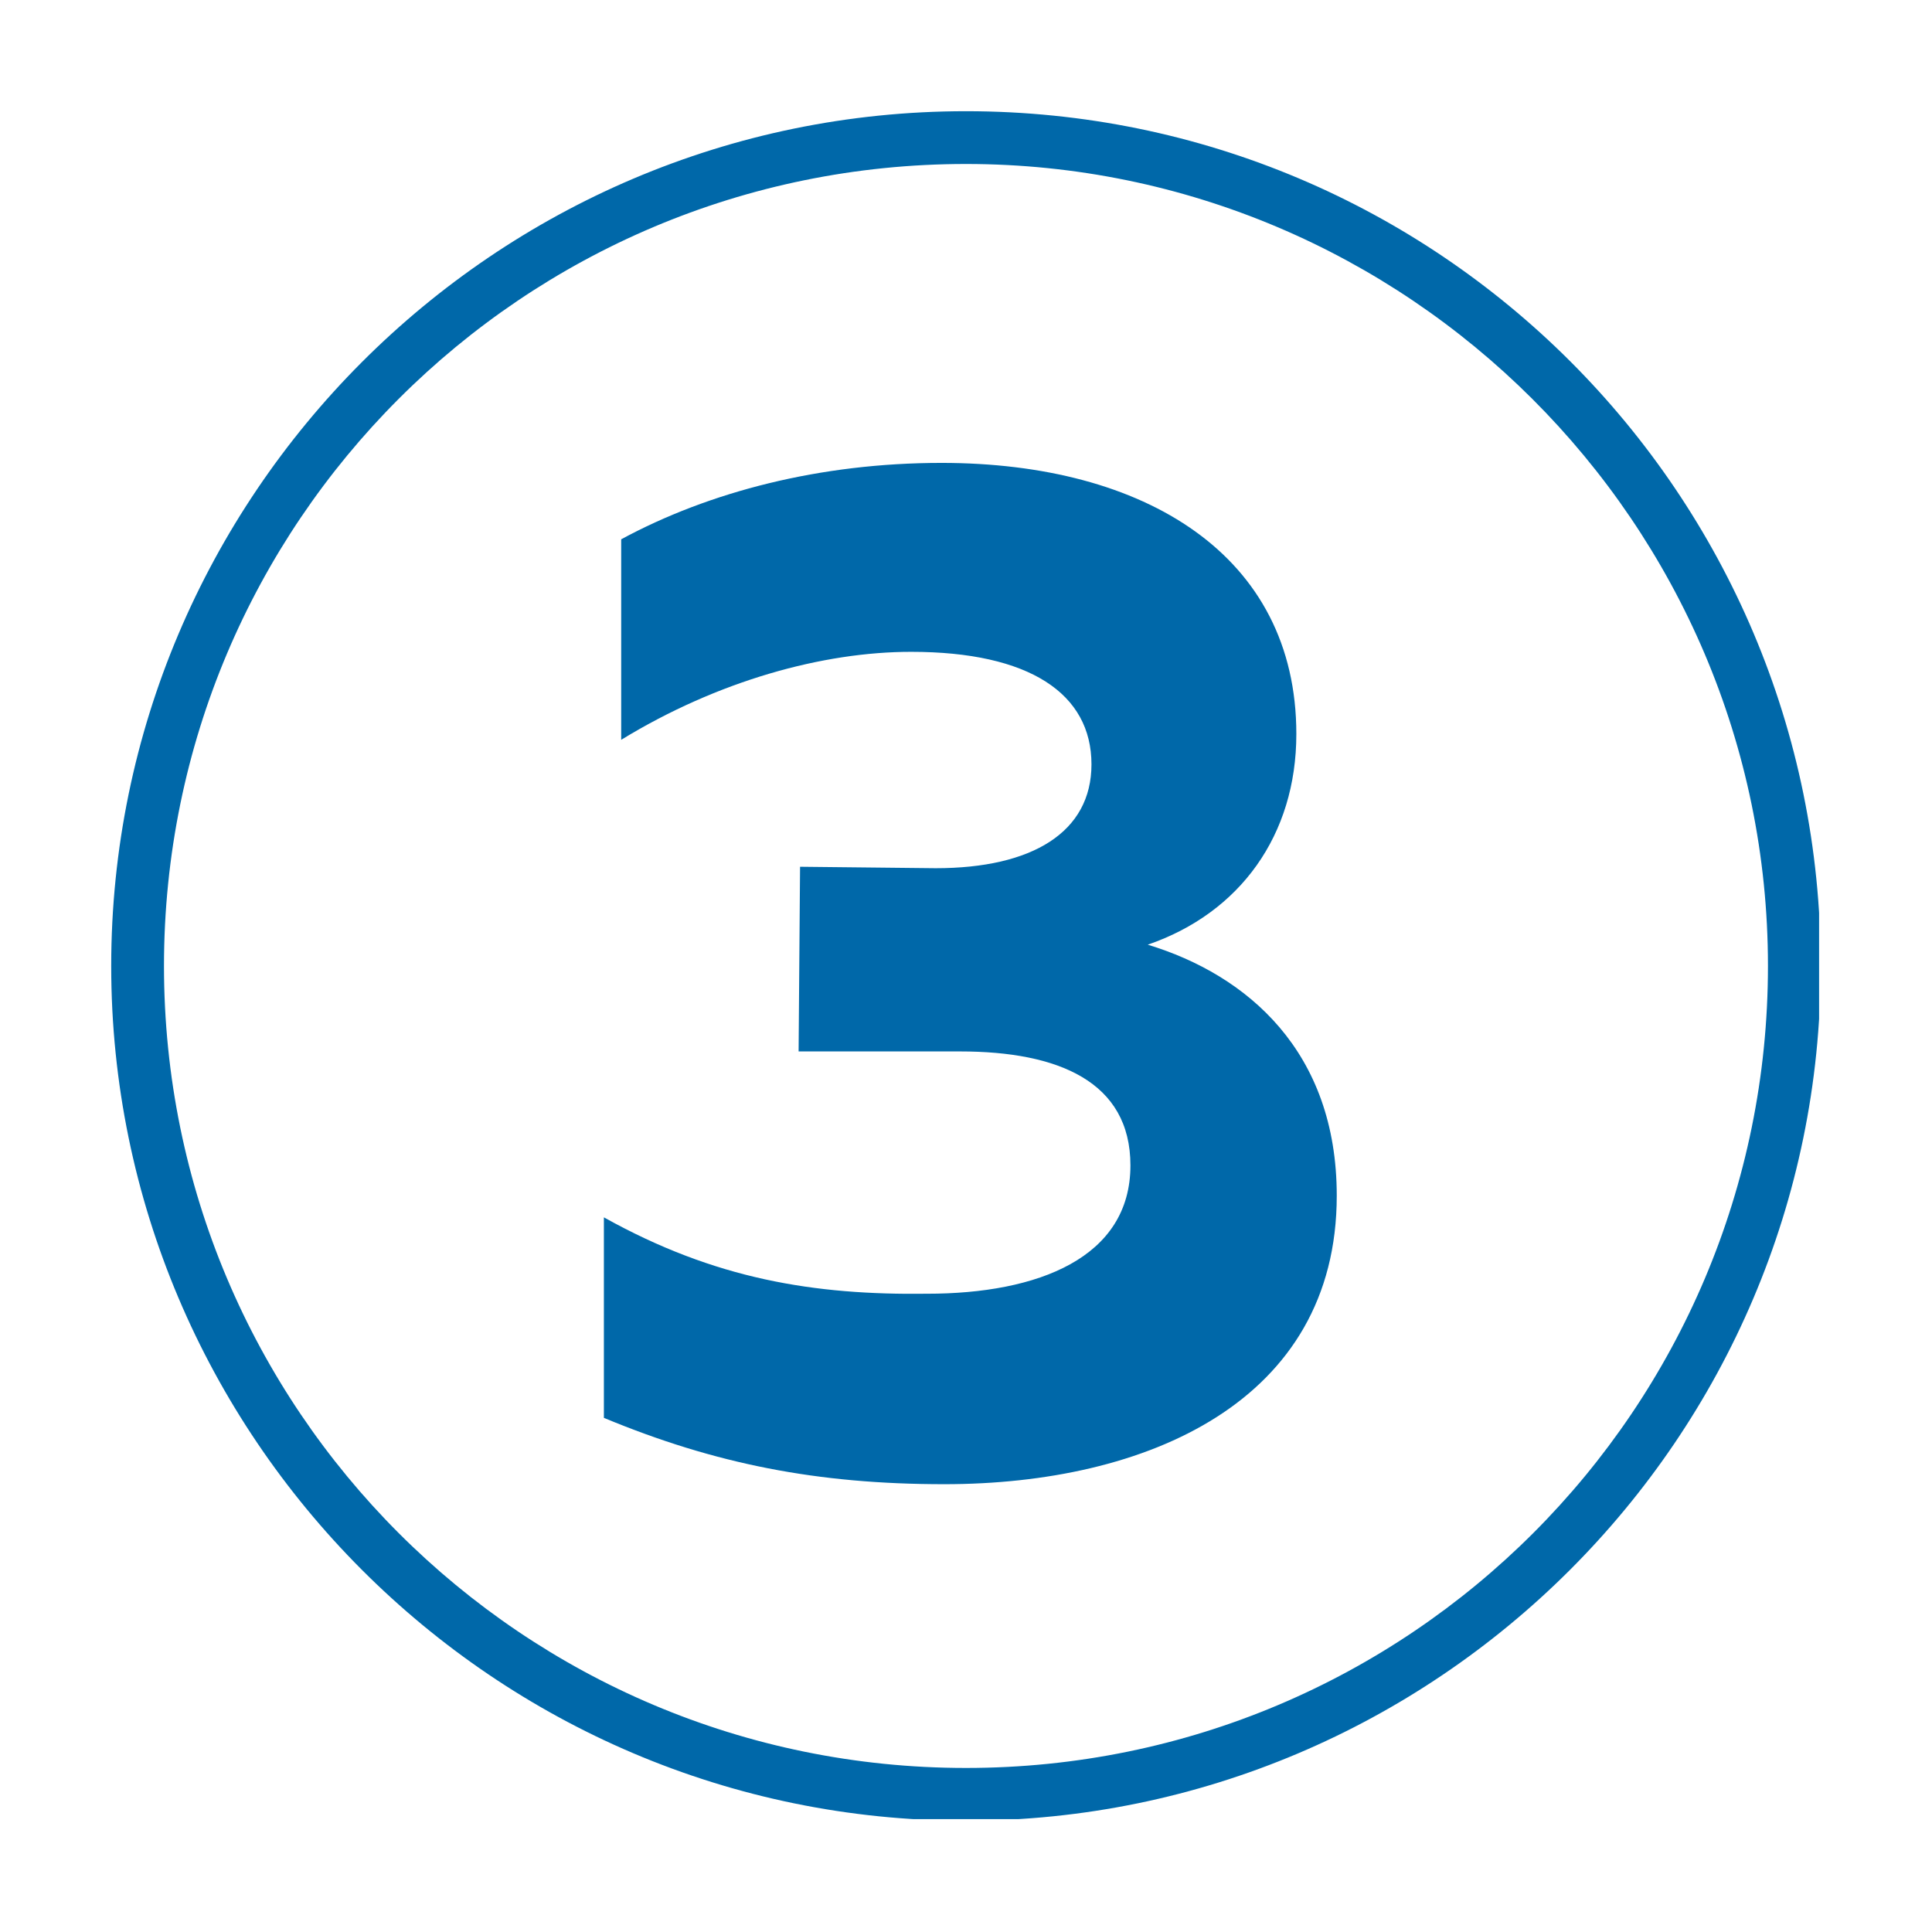 <svg xmlns="http://www.w3.org/2000/svg" xmlns:xlink="http://www.w3.org/1999/xlink" width="500" zoomAndPan="magnify" viewBox="0 0 375 375" height="500" preserveAspectRatio="xMidYMid meet" version="1.0"><defs><g/><clipPath id="fa42bf067c"><path d="M 21.586 21.586 L 353.086 21.586 L 353.086 353.086 L 21.586 353.086 Z M 21.586 21.586 " clip-rule="nonzero"/></clipPath></defs><g clip-path="url(#fa42bf067c)"><path fill="#0068a9" d="M 187.496 353.402 C 95.836 353.402 21.586 278.641 21.586 187.496 C 21.586 96.348 95.836 21.586 187.496 21.586 C 279.152 21.586 353.402 95.836 353.402 187.496 C 353.402 279.152 278.641 353.402 187.496 353.402 Z M 187.496 31.828 C 101.469 31.828 31.828 101.469 31.828 187.496 C 31.828 273.52 101.469 343.16 187.496 343.16 C 273.52 343.16 343.16 273.52 343.16 187.496 C 343.16 101.469 273.008 31.828 187.496 31.828 Z M 187.496 31.828 " fill-opacity="1" fill-rule="nonzero"/></g><g fill="#0068a9" fill-opacity="1"><g transform="translate(104.057, 284.16)"><g><path d="M 147.562 -141.688 C 147.562 -176.406 118.156 -194.312 78.688 -194.312 C 55.156 -194.312 33.594 -188.719 16.516 -179.484 L 16.516 -140.562 C 35.281 -152.047 55.719 -157.641 72.797 -157.641 C 95.766 -157.641 107.797 -149.516 107.797 -135.797 C 107.797 -122.641 96.312 -115.641 77.562 -115.641 L 51.234 -115.922 L 50.953 -80.078 L 82.312 -80.078 C 101.359 -80.078 115.359 -74.203 115.359 -57.953 C 115.359 -40.047 97.438 -33.047 75.875 -33.047 C 54.047 -32.766 34.719 -35.844 13.156 -47.875 L 13.156 -8.953 C 34.719 0 54.594 3.922 79.234 3.922 C 118.438 3.922 155.406 -12.047 155.406 -52.078 C 155.406 -80.078 138.047 -94.922 118.719 -100.797 C 136.641 -106.953 147.562 -122.078 147.562 -141.688 Z M 147.562 -141.688 "/></g></g></g></svg>